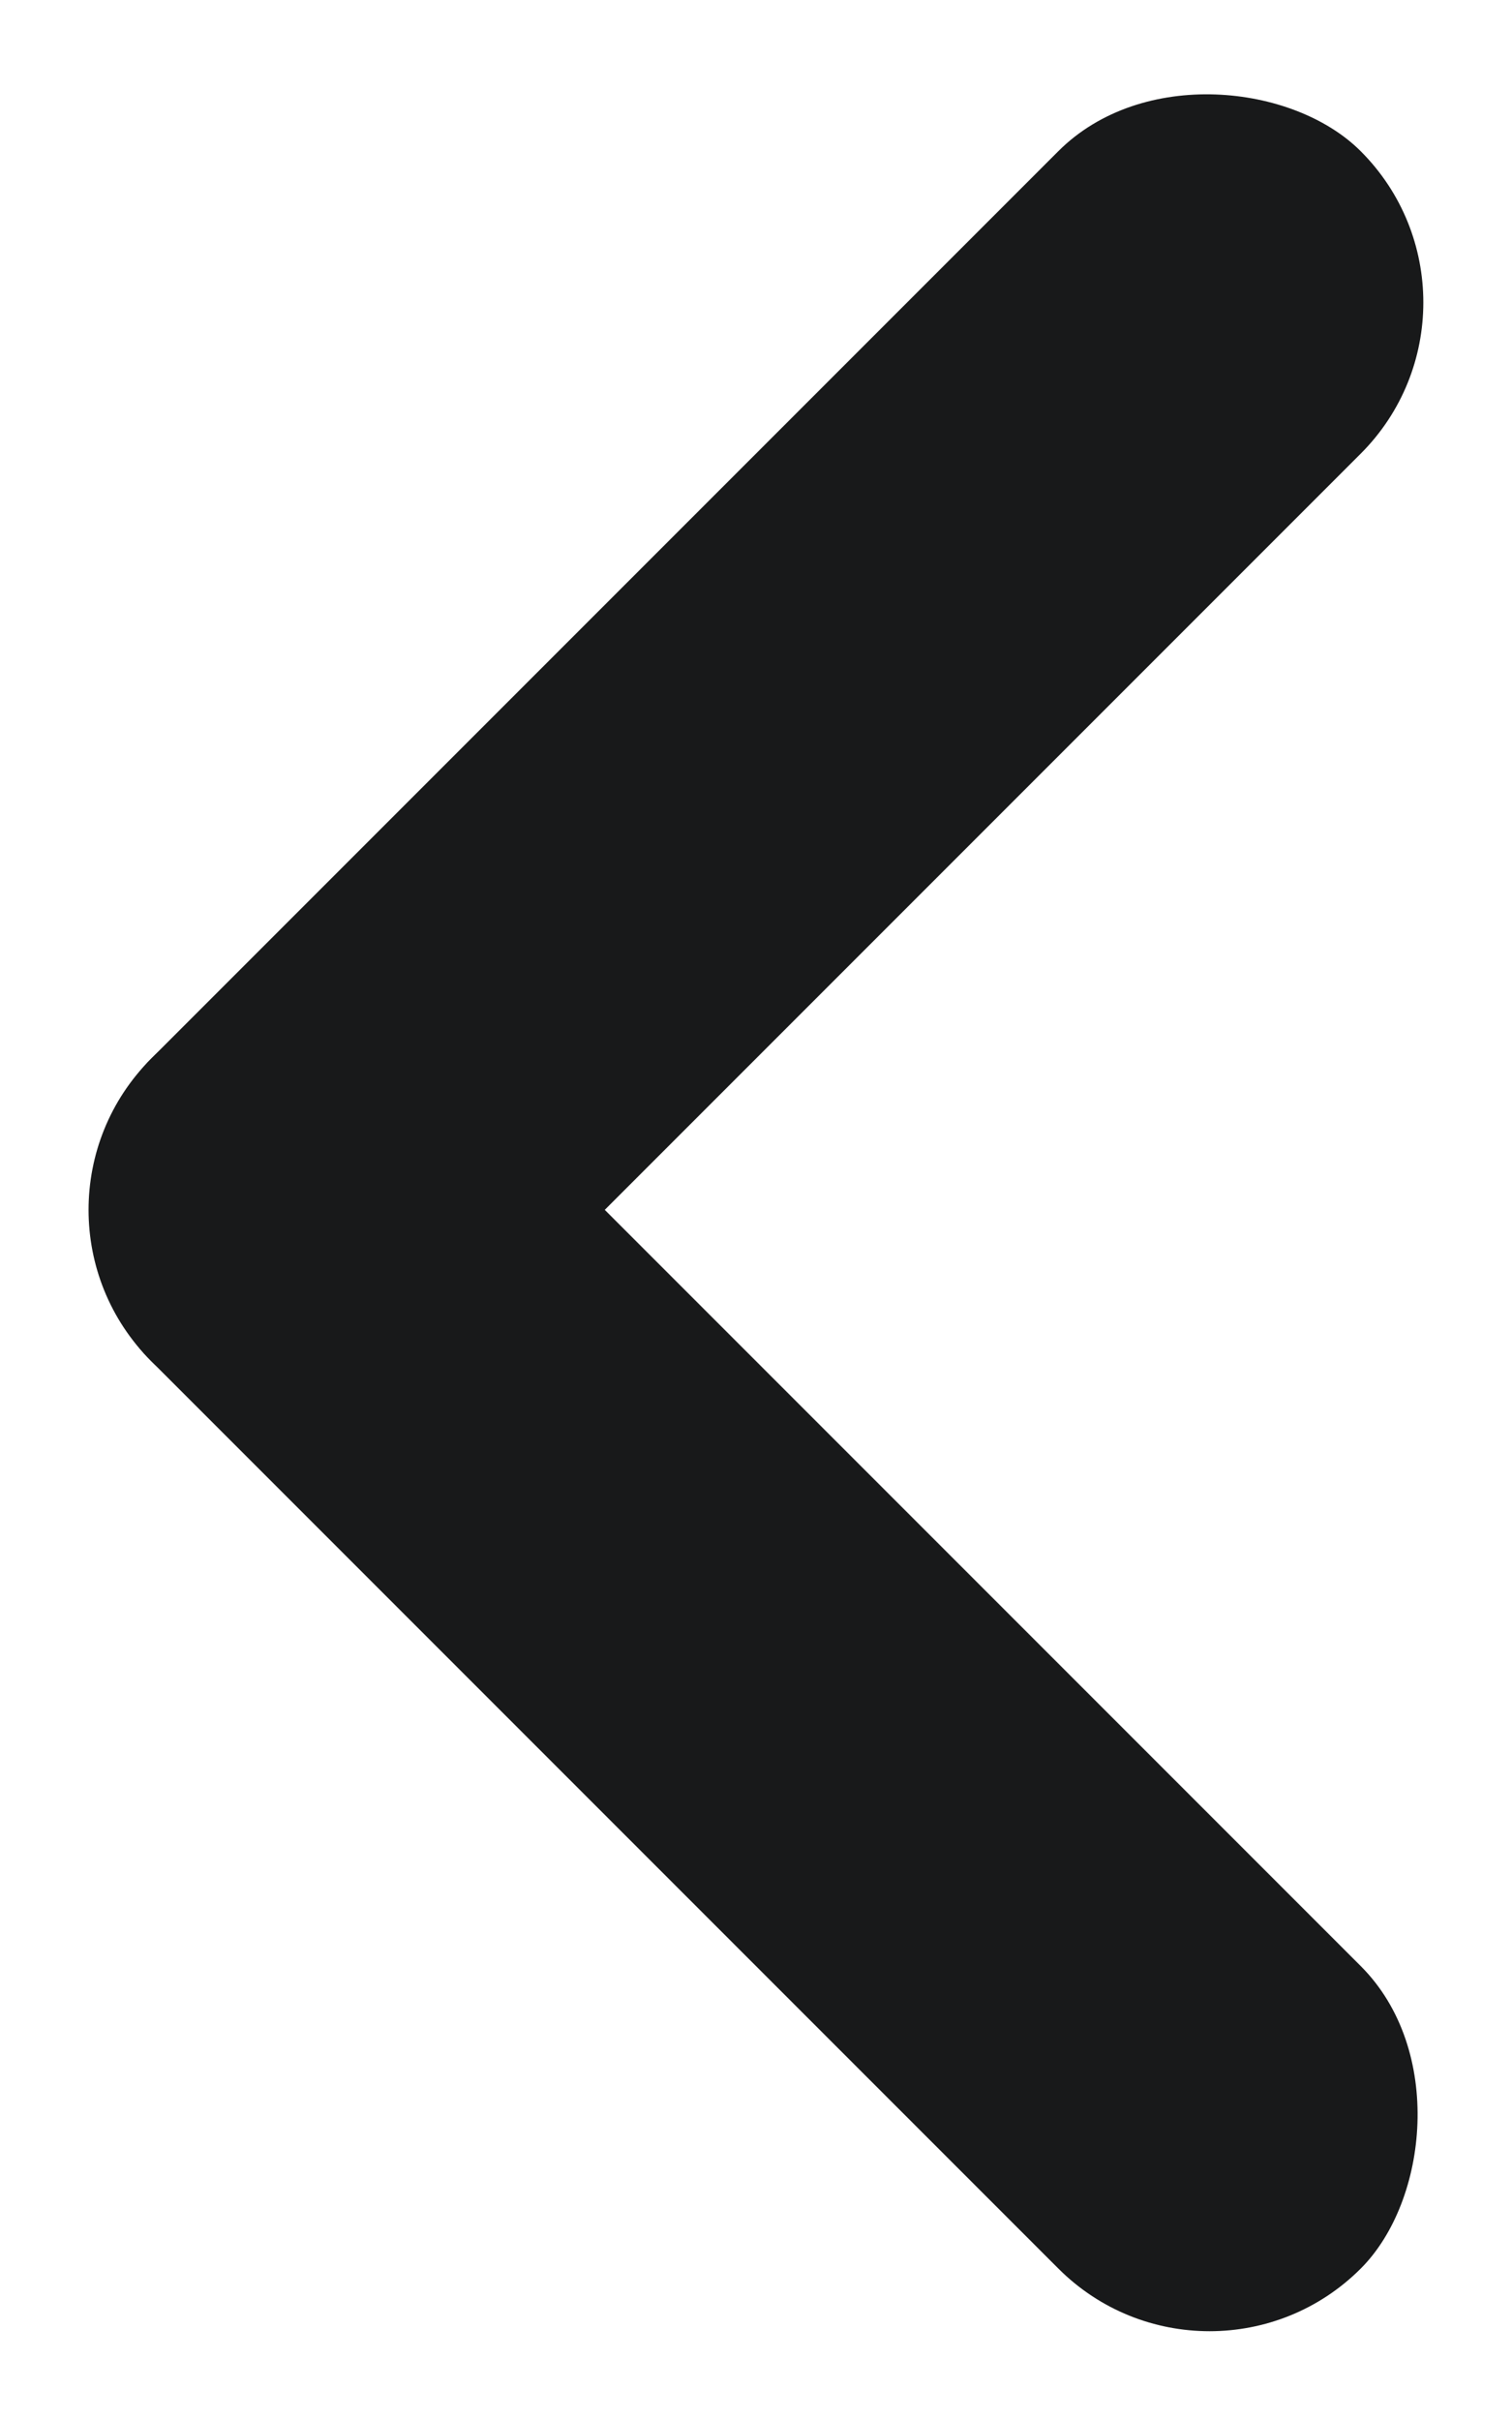 <svg id="组_61129" data-name="组 61129" xmlns="http://www.w3.org/2000/svg" width="14.143" height="22.627" viewBox="0 0 14.143 22.627">
  <rect id="矩形_28153" data-name="矩形 28153" width="16" height="4" rx="2" transform="translate(14.142 2.828) rotate(135)" fill="#18191a"/>
  <rect id="矩形_28154" data-name="矩形 28154" width="16" height="4" rx="2" transform="translate(11.314 22.627) rotate(-135)" fill="#18191a"/>
</svg>